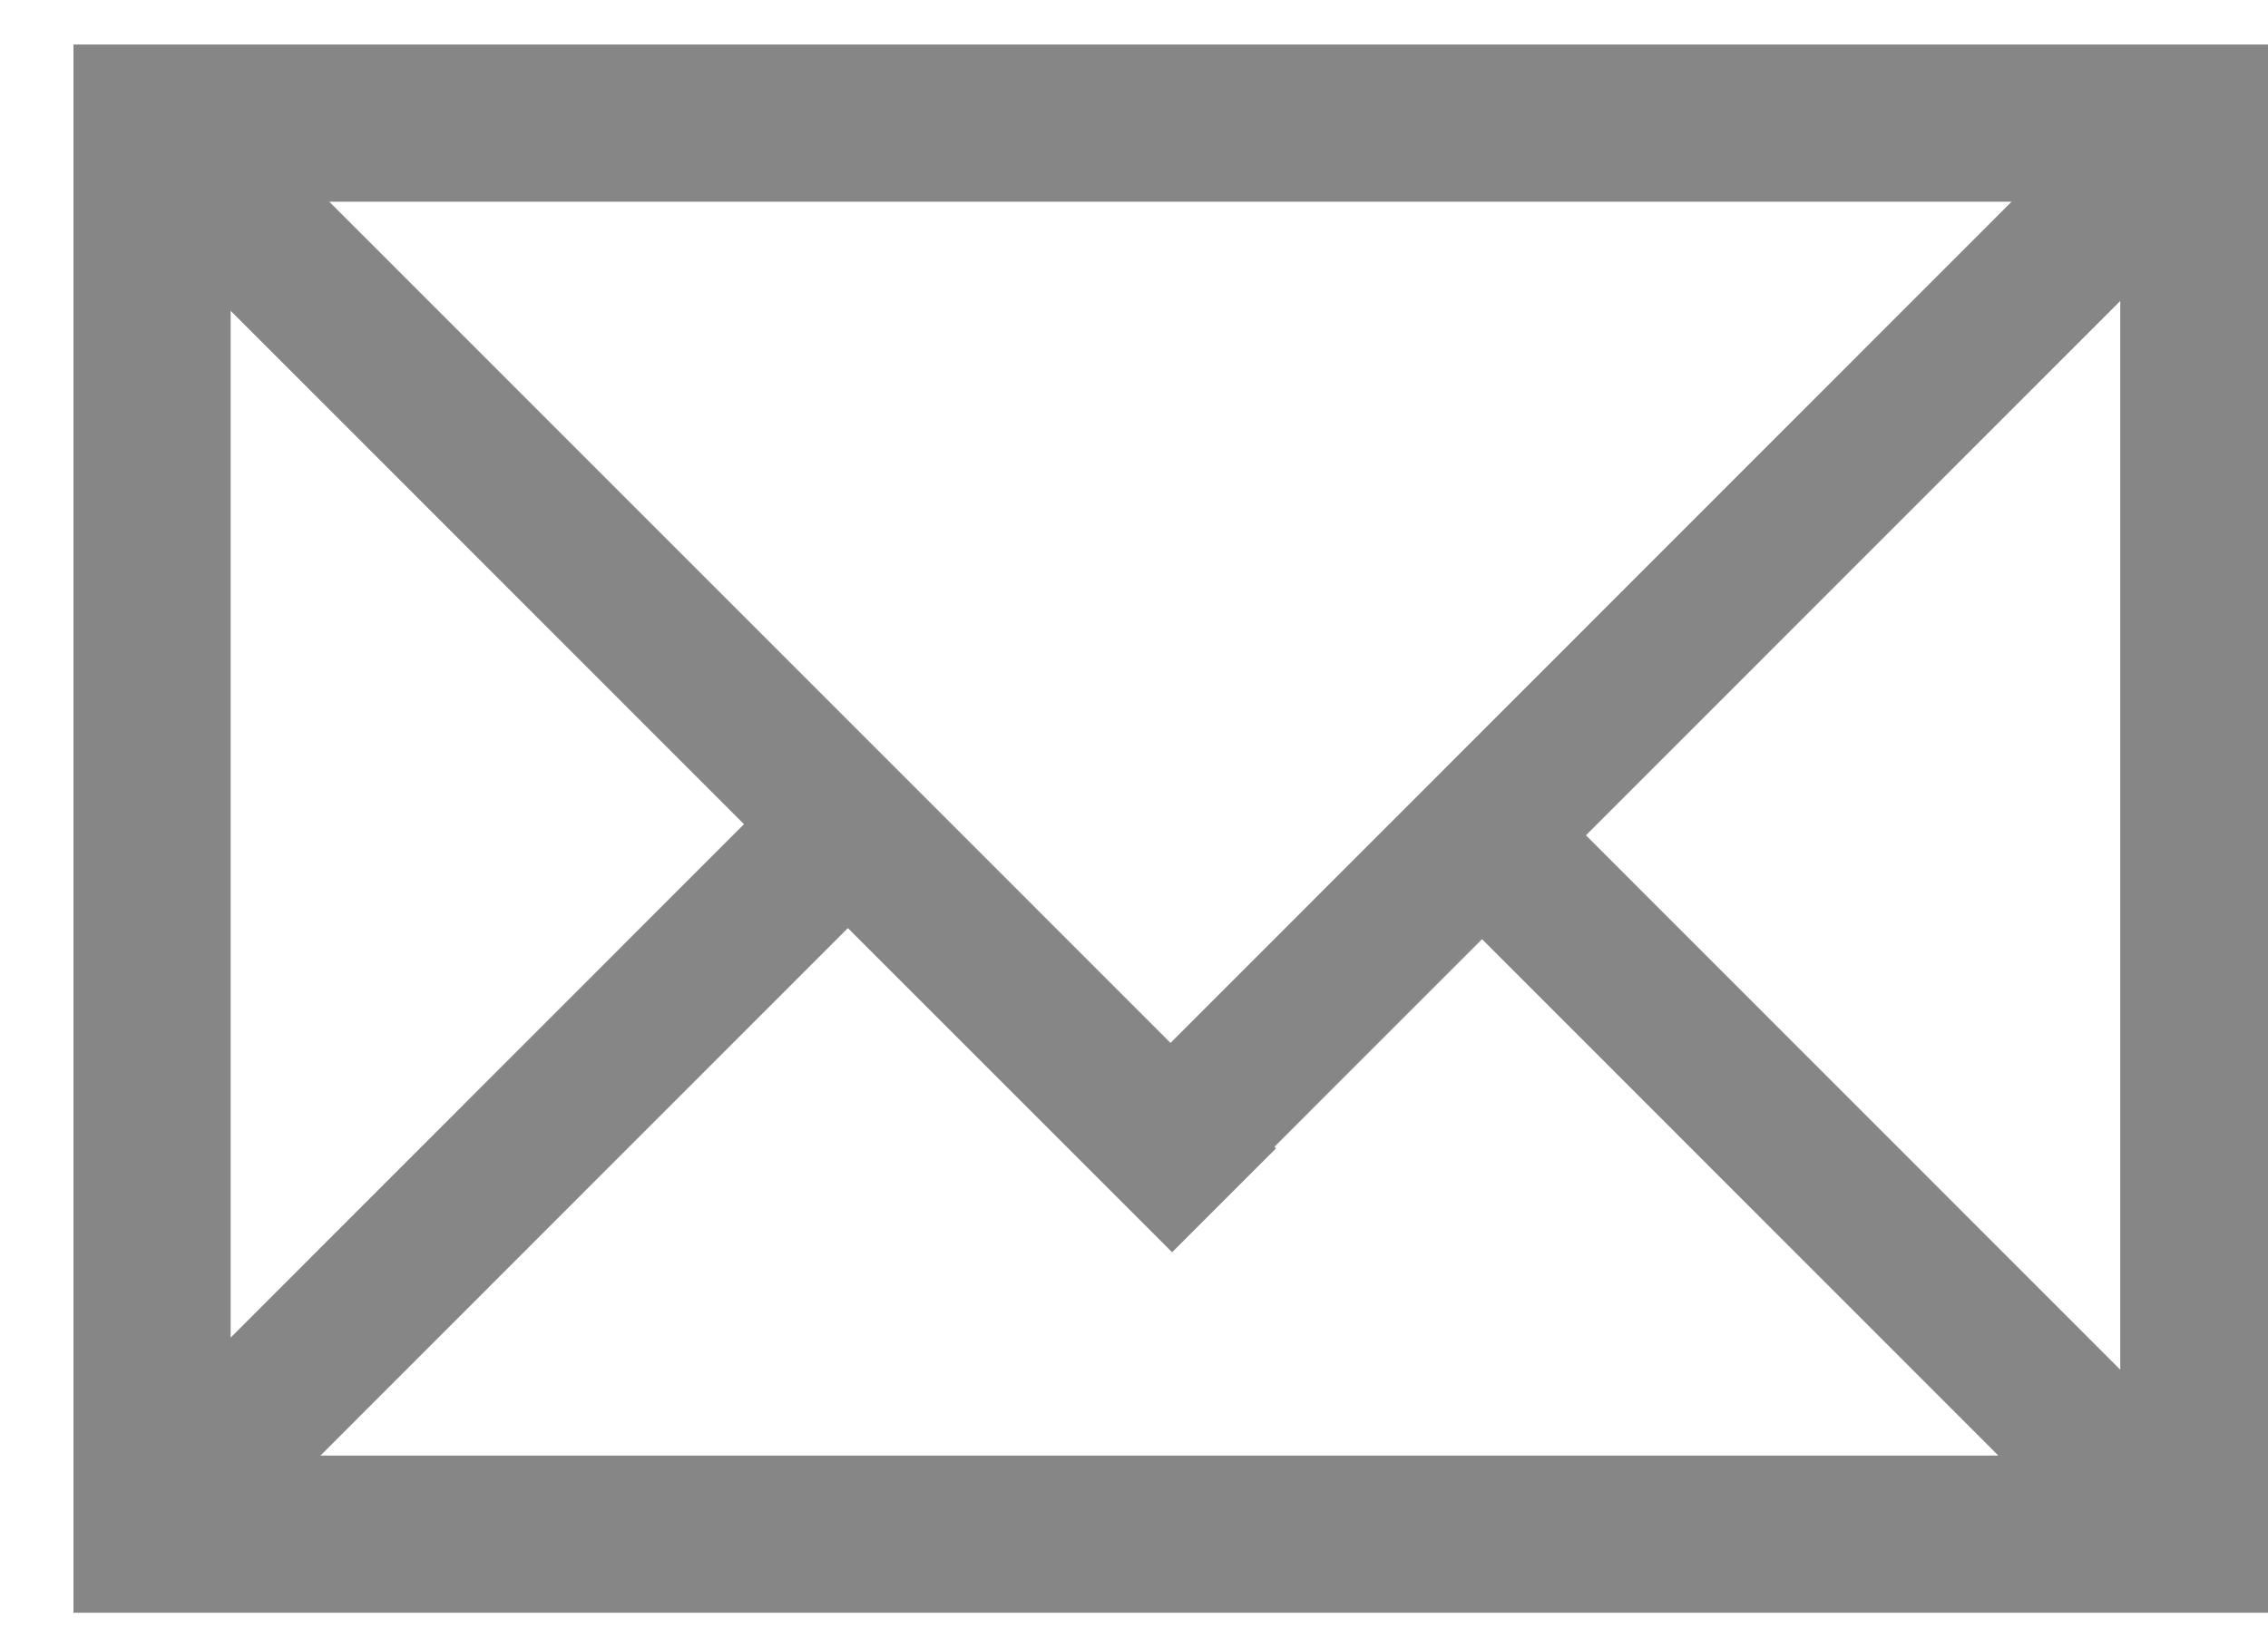 <?xml version="1.0" encoding="UTF-8" standalone="no"?>
<!DOCTYPE svg PUBLIC "-//W3C//DTD SVG 1.1//EN" "http://www.w3.org/Graphics/SVG/1.1/DTD/svg11.dtd">
<svg width="100%" height="100%" viewBox="0 0 18 13" version="1.1" xmlns="http://www.w3.org/2000/svg" xmlns:xlink="http://www.w3.org/1999/xlink" xml:space="preserve" xmlns:serif="http://www.serif.com/" style="fill-rule:evenodd;clip-rule:evenodd;stroke-linejoin:round;stroke-miterlimit:2;">
    <g transform="matrix(0.14,0,0,0.14,-142.851,-29.491)">
        <path d="M1149.47,302.097L1149.47,213.175L1024.53,213.175L1024.53,302.097L1149.47,302.097ZM1068.43,263.276L1038.53,293.187L1133.65,293.187L1104.38,263.905L1092.61,275.678L1092.7,275.768L1086.81,281.657L1068.43,263.276ZM1110.27,258.014L1140.56,288.315L1140.56,227.714L1110.27,258.014ZM1033.44,286.496L1062.54,257.385L1033.44,228.274L1033.44,286.496ZM1039.03,222.086L1086.72,269.787L1134.4,222.086L1039.03,222.086Z" style="fill:rgb(134,134,134);"/>
    </g>
</svg>
